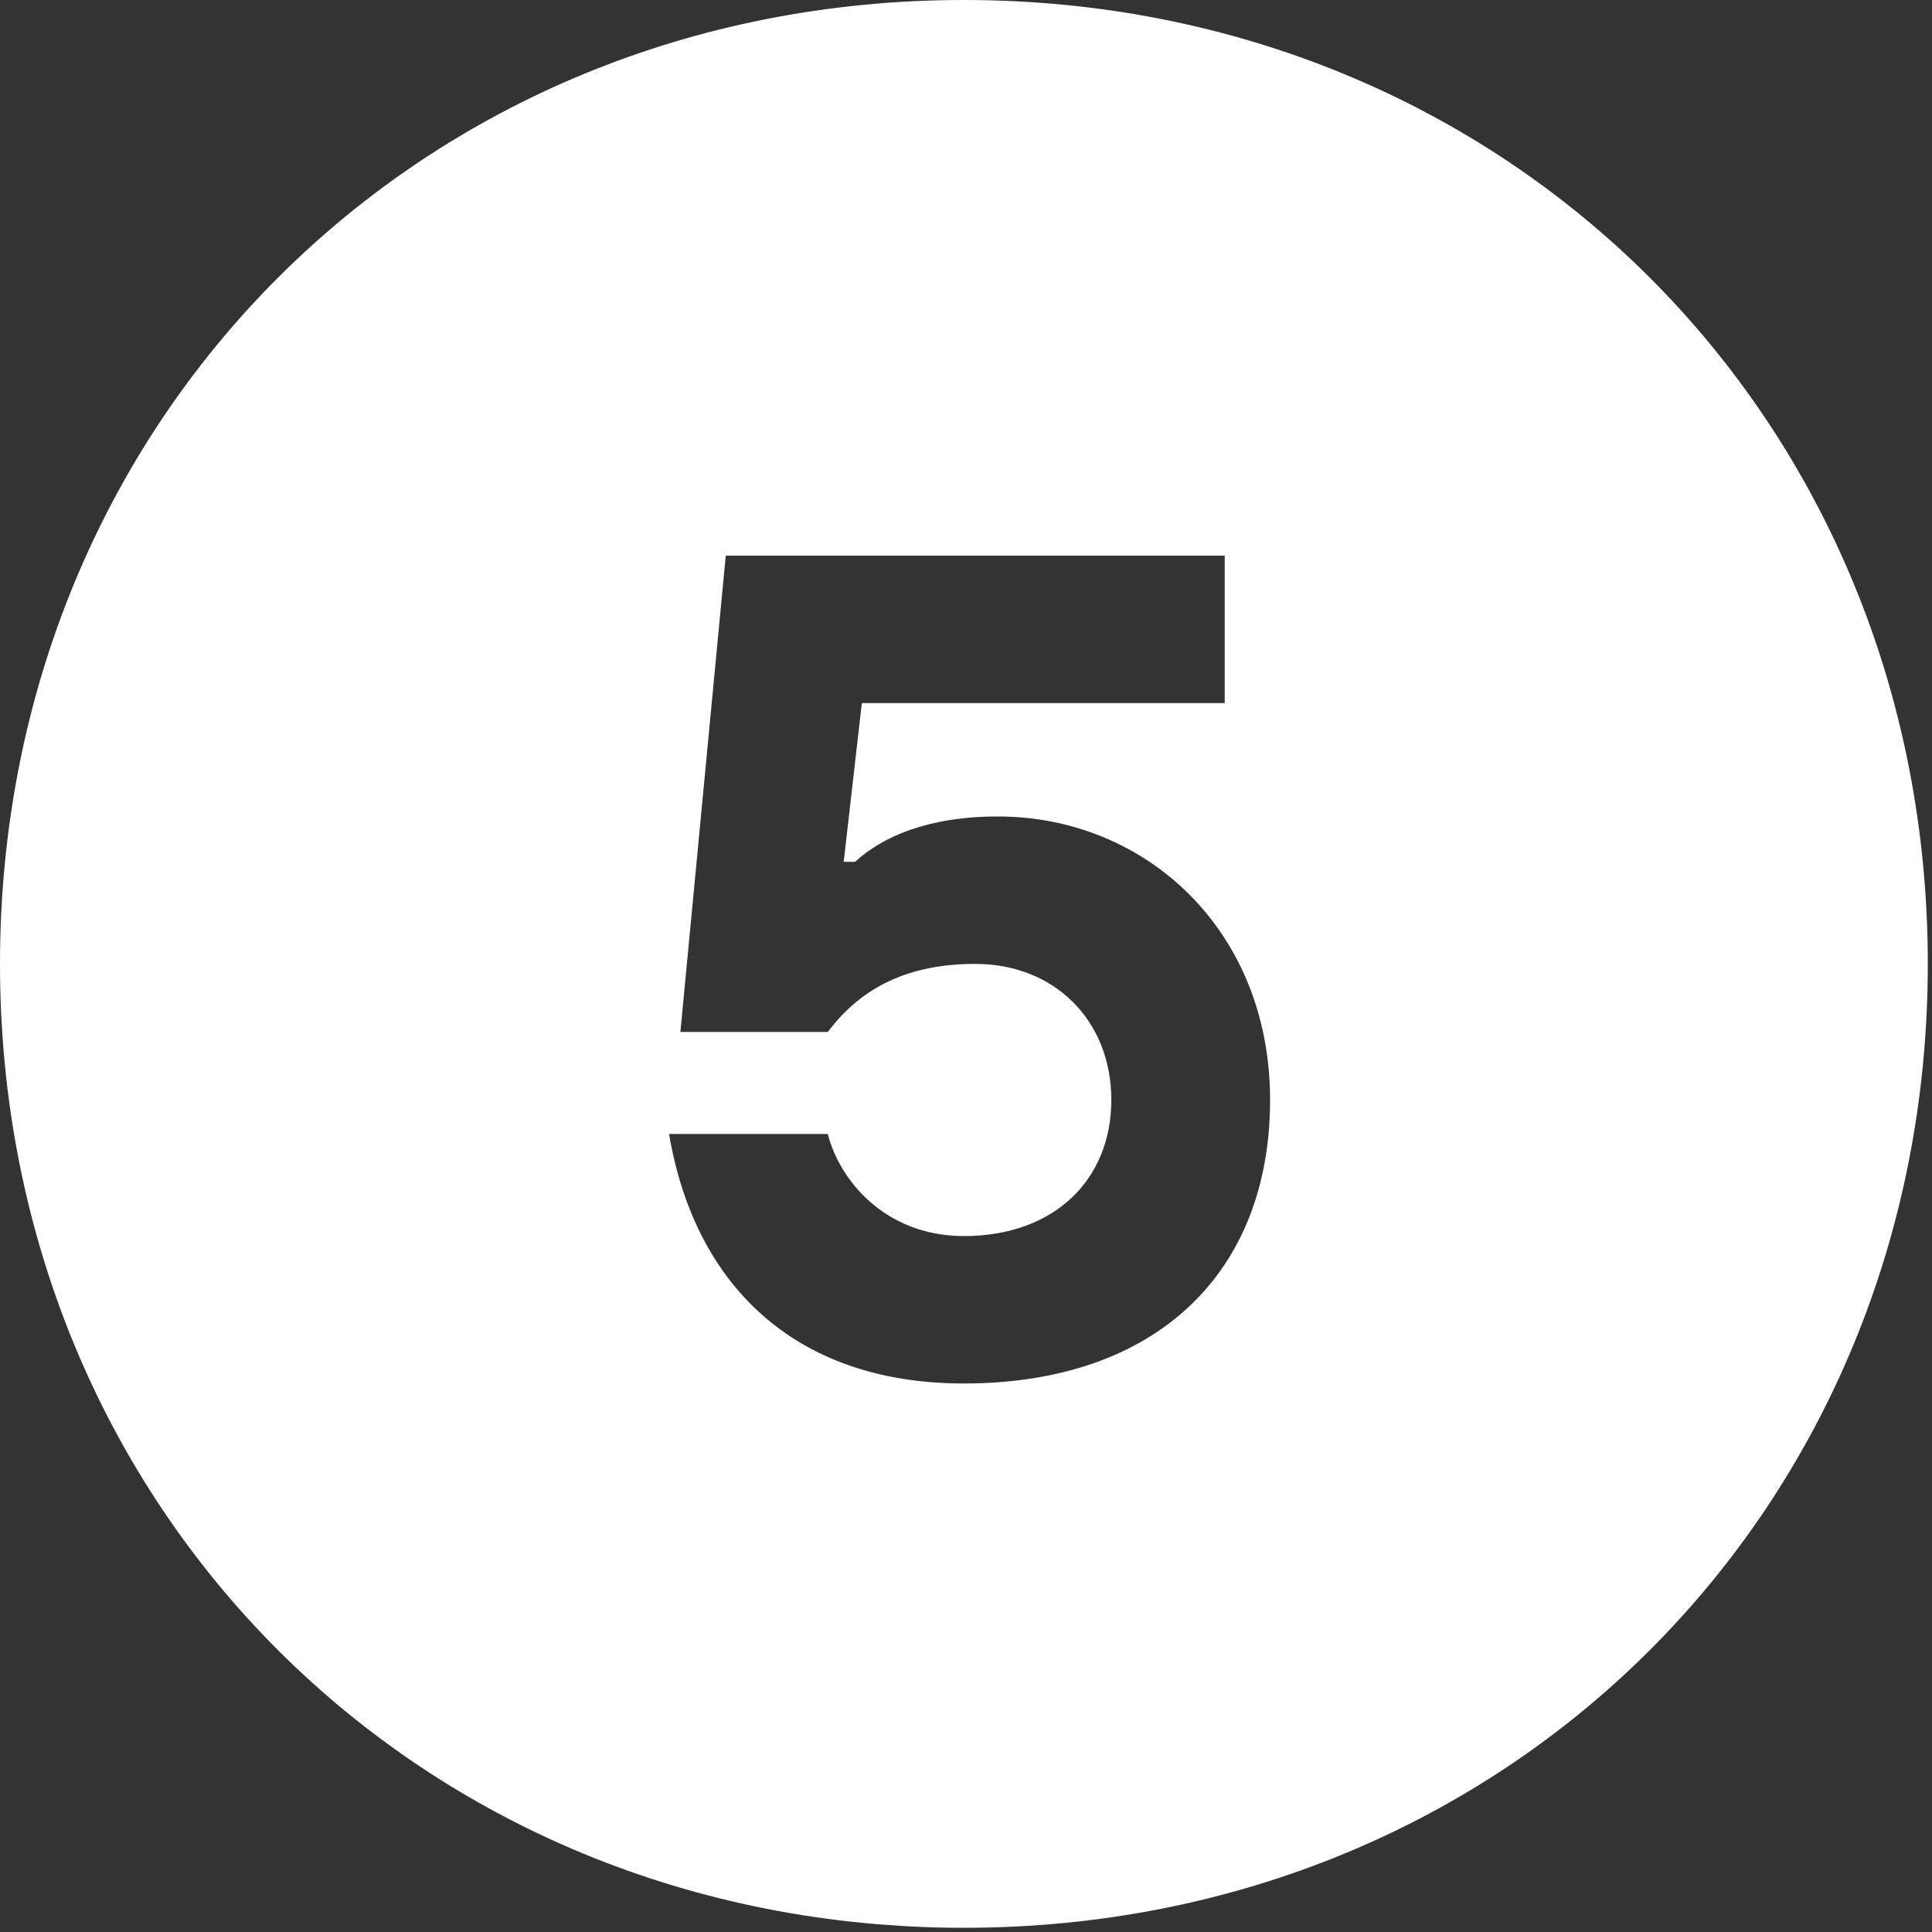 <?xml version="1.0" encoding="UTF-8"?> <svg xmlns="http://www.w3.org/2000/svg" width="92" height="92" viewBox="0 0 92 92" fill="none"><rect x="0" y="0" width="92" height="92" fill="#333333" stroke="none"/><path d="M0 45.9C0 19.98 19.98 0 45.9 0C71.82 0 91.8 19.98 91.8 45.9C91.8 71.82 71.82 91.8 45.9 91.8C19.98 91.8 0 71.82 0 45.9ZM32.4 49.14H39.42C41.04 46.98 43.308 45.9 46.44 45.9C50.22 45.9 52.92 48.6 52.92 52.38C52.92 56.16 50.22 58.86 45.9 58.86C42.12 58.86 39.96 56.16 39.42 54H31.86C33.048 61.02 37.692 65.88 45.9 65.88C55.08 65.88 60.48 60.588 60.48 52.38C60.48 44.28 54.54 38.88 47.52 38.88C44.172 38.88 42.012 39.852 40.716 41.04H40.176L41.04 33.48H58.32V26.46H34.56L32.4 49.14Z" fill="white"></path></svg> 